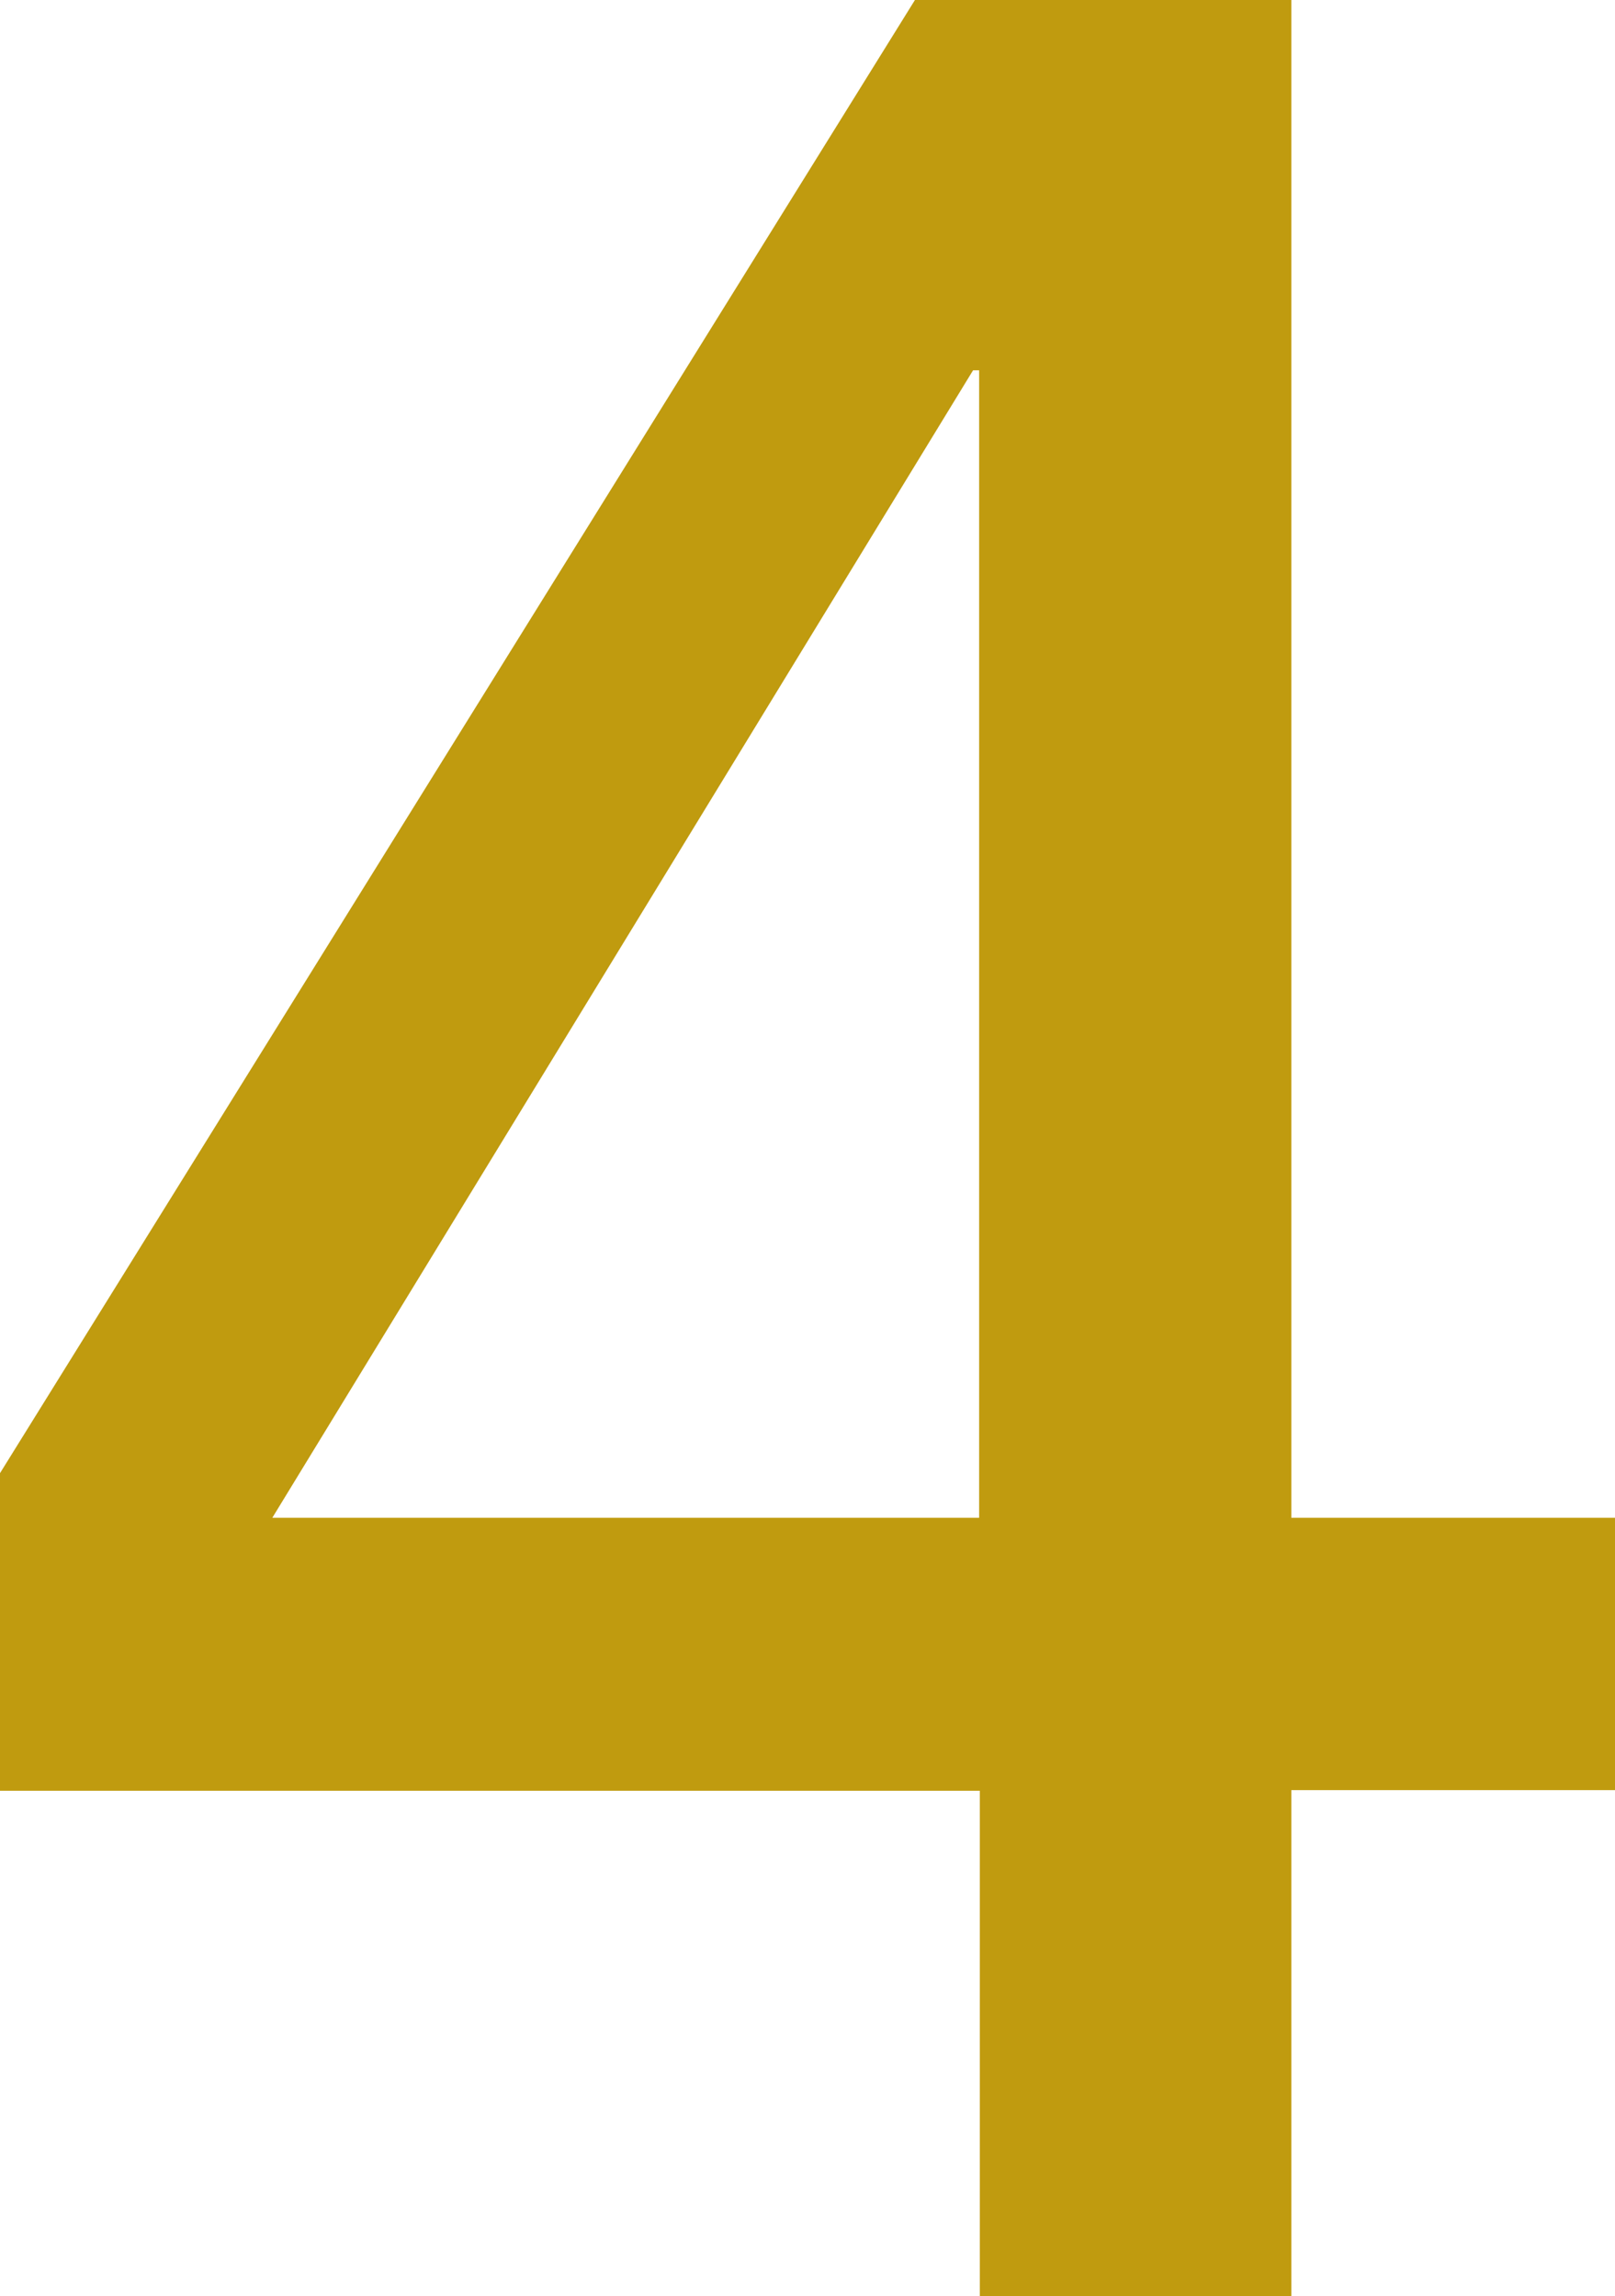 <?xml version="1.0" encoding="UTF-8"?>
<svg id="_レイヤー_2" data-name="レイヤー 2" xmlns="http://www.w3.org/2000/svg" viewBox="0 0 23.9 33.98">
  <defs>
    <style>
      .cls-1 {
        fill: #c09b0f;
        stroke-width: 0px;
      }
    </style>
  </defs>
  <g id="text">
    <path class="cls-1" d="m14.5,26.5H0v-4.7L13.54,0h5.57v22.46h4.8v4.03h-4.8v7.49h-4.61v-7.49Zm0-21.02h-.1L4.03,22.46h10.46V5.47Z"/>
  </g>
</svg>